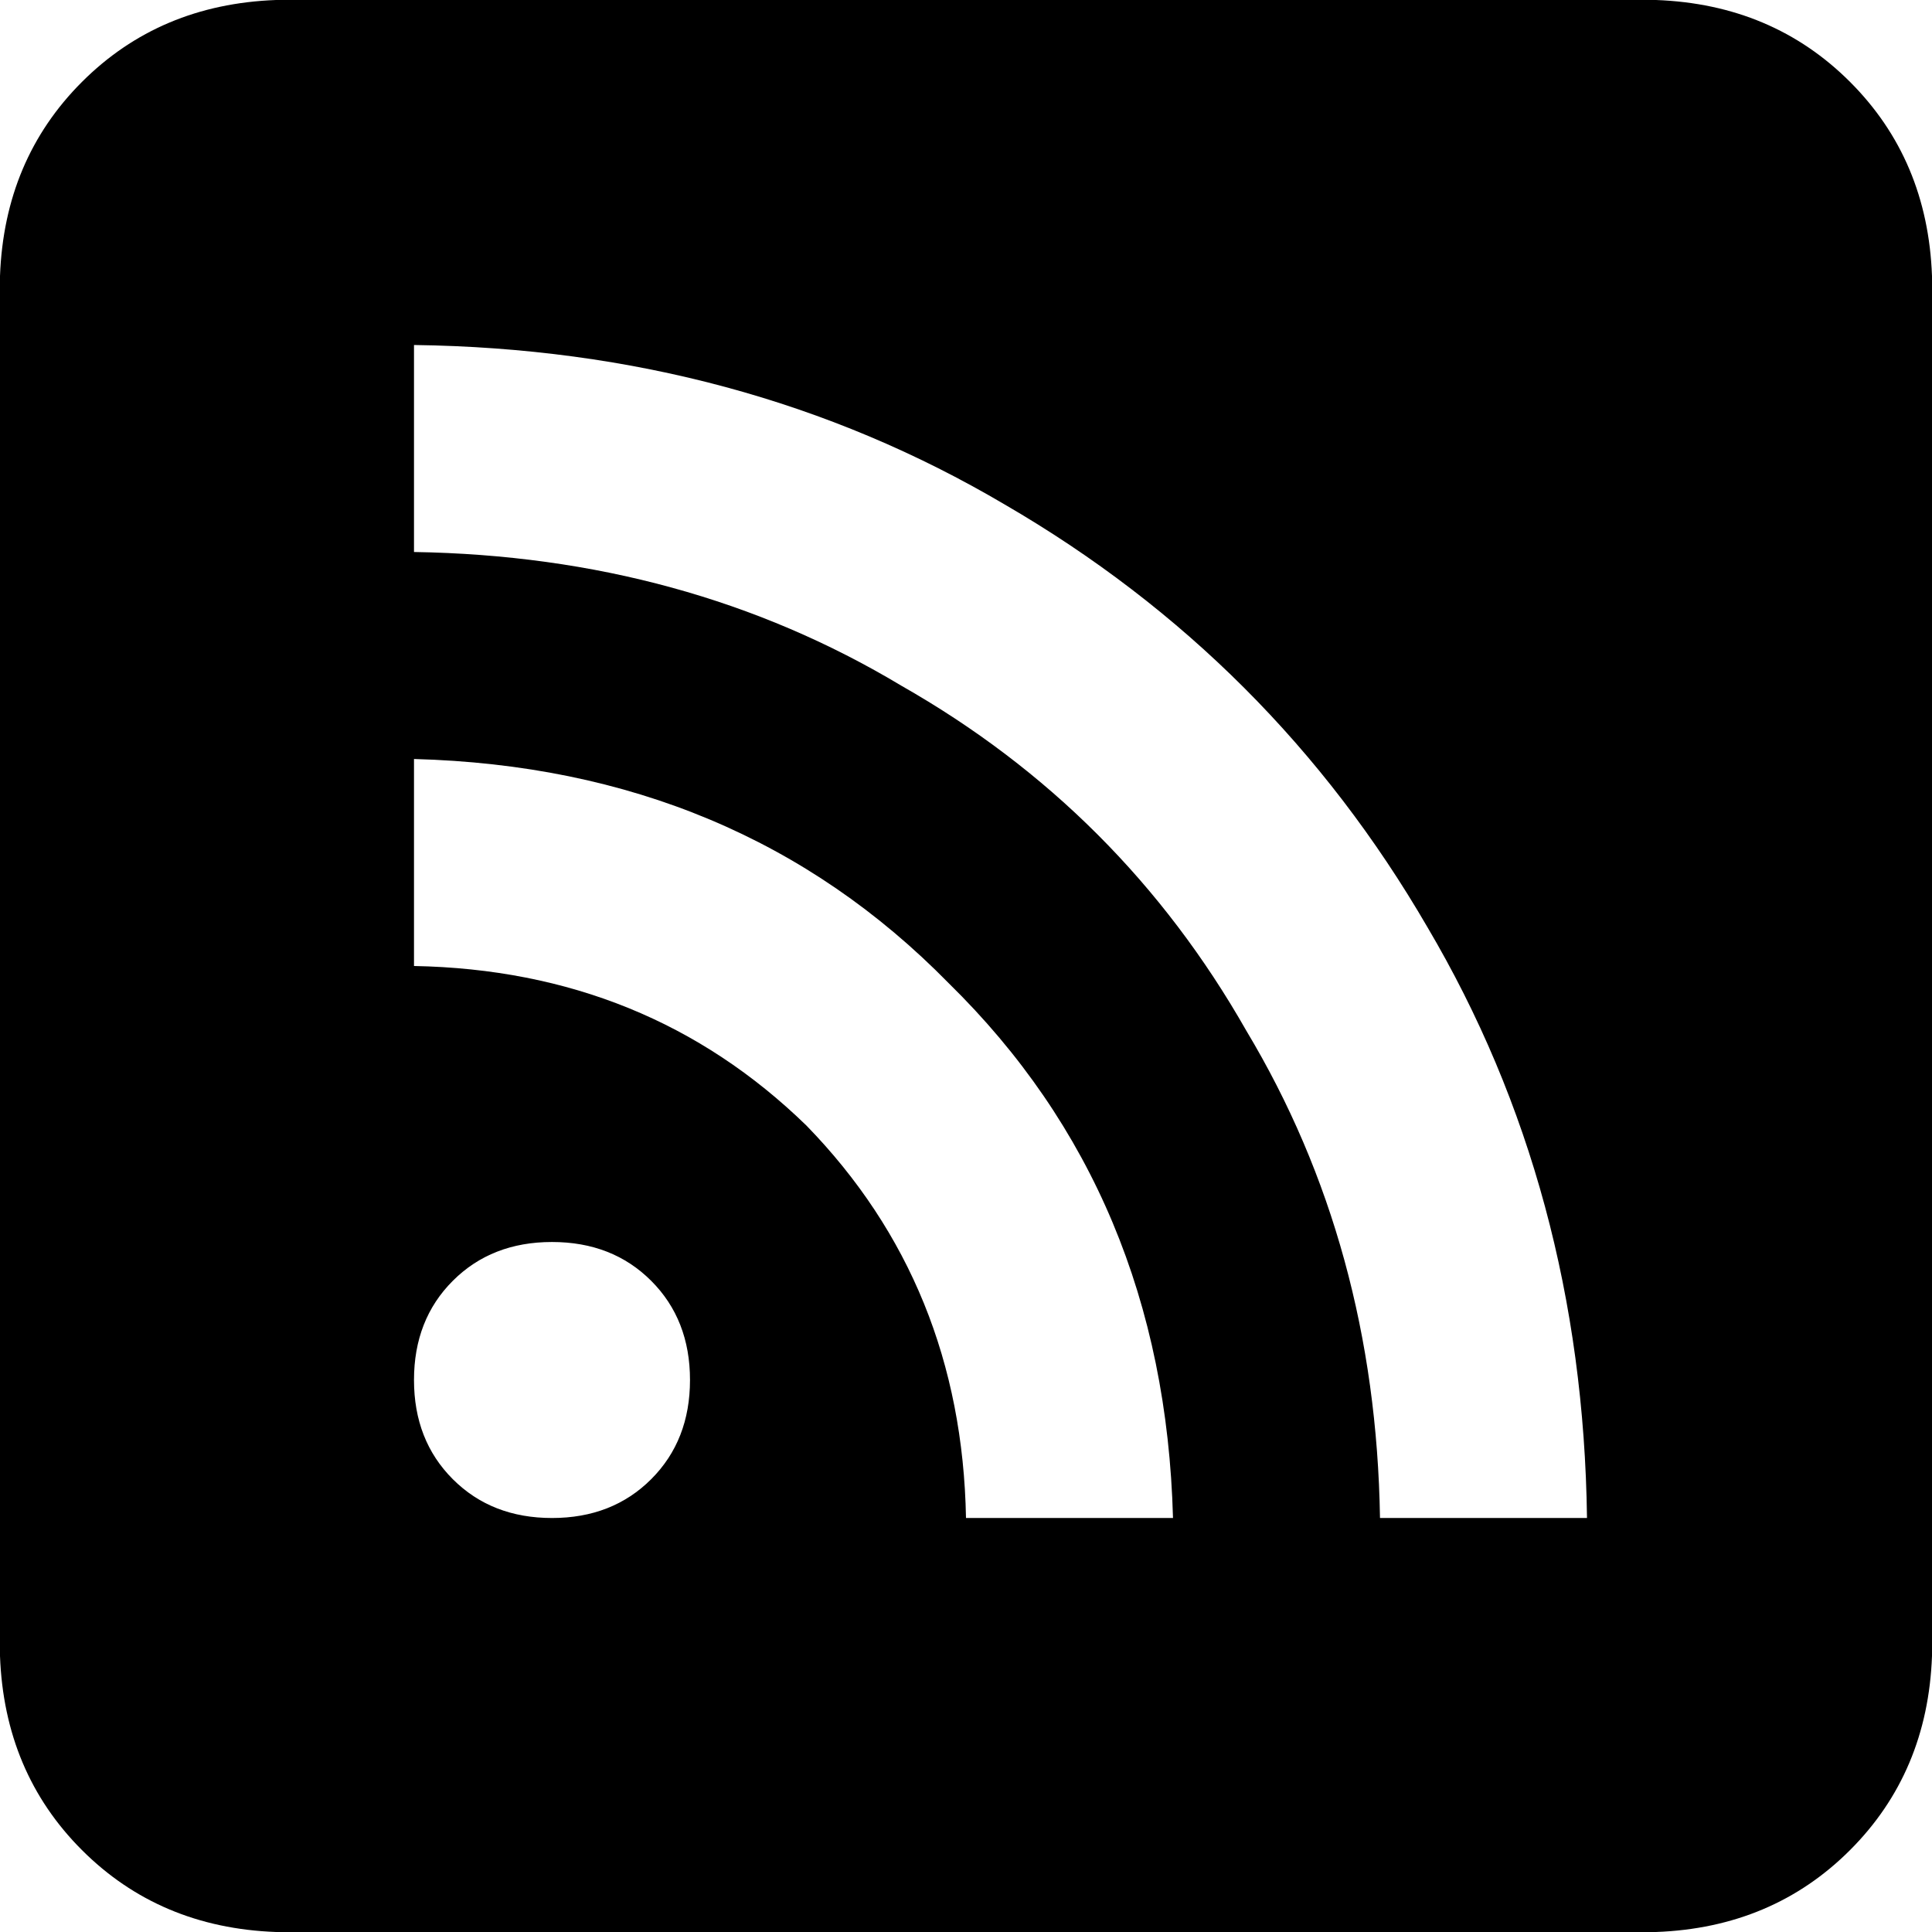 <svg xmlns="http://www.w3.org/2000/svg" viewBox="0 0 512 512">
  <path d="M 73.143 0 Q 42.286 1.143 21.714 21.714 L 21.714 21.714 L 21.714 21.714 Q 1.143 42.286 0 73.143 L 0 438.857 L 0 438.857 Q 1.143 469.714 21.714 490.286 Q 42.286 510.857 73.143 512 L 438.857 512 L 438.857 512 Q 469.714 510.857 490.286 490.286 Q 510.857 469.714 512 438.857 L 512 73.143 L 512 73.143 Q 510.857 42.286 490.286 21.714 Q 469.714 1.143 438.857 0 L 73.143 0 L 73.143 0 Z M 109.714 91.429 Q 196.571 92.571 266.286 133.714 L 266.286 133.714 L 266.286 133.714 Q 337.143 174.857 378.286 245.714 L 378.286 245.714 L 378.286 245.714 Q 419.429 315.429 420.571 402.286 L 365.714 402.286 L 365.714 402.286 Q 364.571 330.286 330.286 273.143 Q 297.143 214.857 238.857 181.714 Q 181.714 147.429 109.714 146.286 L 109.714 91.429 L 109.714 91.429 Z M 109.714 201.143 Q 195.429 203.429 251.429 260.571 L 251.429 260.571 L 251.429 260.571 Q 308.571 316.571 310.857 402.286 L 256 402.286 L 256 402.286 Q 254.857 340.571 213.714 298.286 Q 171.429 257.143 109.714 256 L 109.714 201.143 L 109.714 201.143 Z M 109.714 365.714 Q 109.714 349.714 120 339.429 L 120 339.429 L 120 339.429 Q 130.286 329.143 146.286 329.143 Q 162.286 329.143 172.571 339.429 Q 182.857 349.714 182.857 365.714 Q 182.857 381.714 172.571 392 Q 162.286 402.286 146.286 402.286 Q 130.286 402.286 120 392 Q 109.714 381.714 109.714 365.714 L 109.714 365.714 Z" />
</svg>